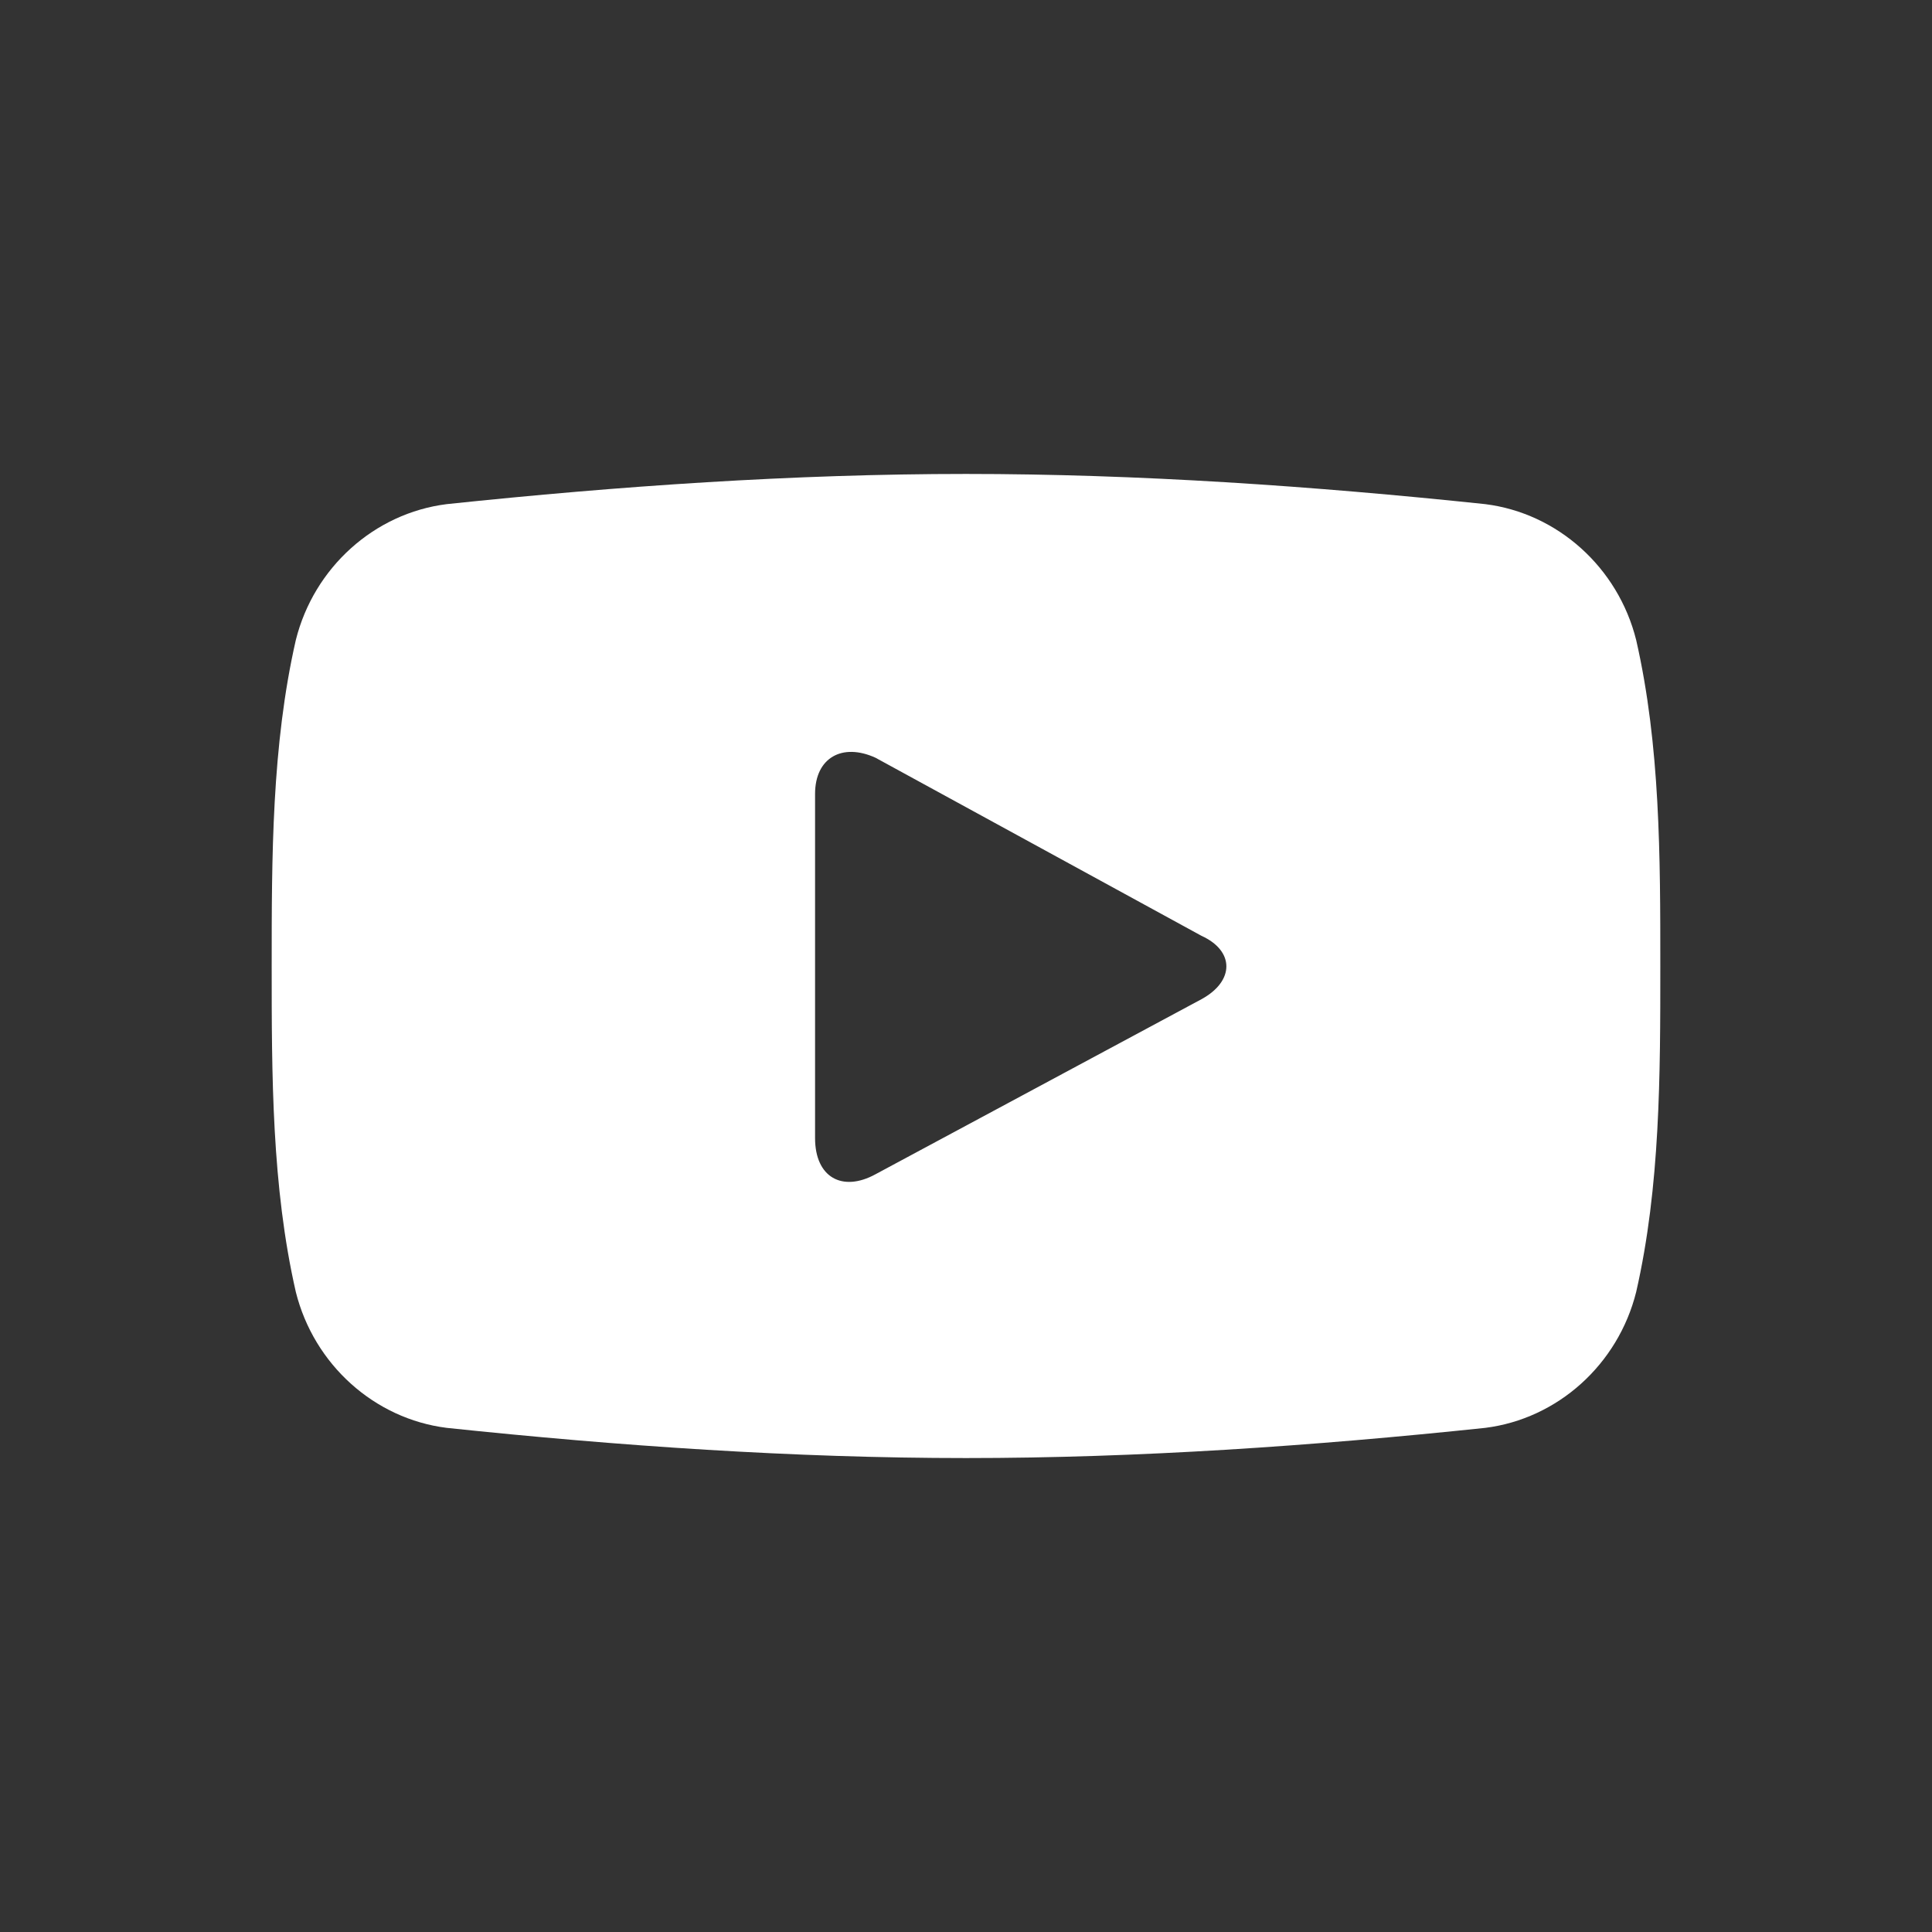 <svg fill="#ffffff" version="1.1" id="Layer_1" xmlns="http://www.w3.org/2000/svg" xmlns:xlink="http://www.w3.org/1999/xlink" x="0px" y="0px"
	 viewBox="0 0 64 64" style="enable-background:new 0 0 64 64;" xml:space="preserve">
<rect x="0" y="0" width="64" height="64" fill="#333333" stroke="none"/>
<path d="M39.8,33.1L29,38.9c-1.1,0.6-2,0.1-2-1.2V26.3c0-1.2,0.9-1.7,2-1.2l10.8,5.9C40.9,31.5,40.9,32.5,39.8,33.1 M54.2,21.2
	c-0.6-2.4-2.6-4.2-5-4.5c-5.7-0.6-11.5-1-17.2-1c-5.7,0-11.5,0.4-17.2,1c-2.4,0.3-4.4,2.1-5,4.5C9,24.7,9,28.4,9,32
	c0,3.6,0,7.3,0.8,10.8c0.6,2.4,2.6,4.2,5,4.5c5.7,0.6,11.5,1,17.2,1c5.7,0,11.5-0.4,17.2-1c2.4-0.3,4.4-2.1,5-4.5
	C55,39.3,55,35.6,55,32C55,28.4,55,24.7,54.2,21.2"/>
</svg>
